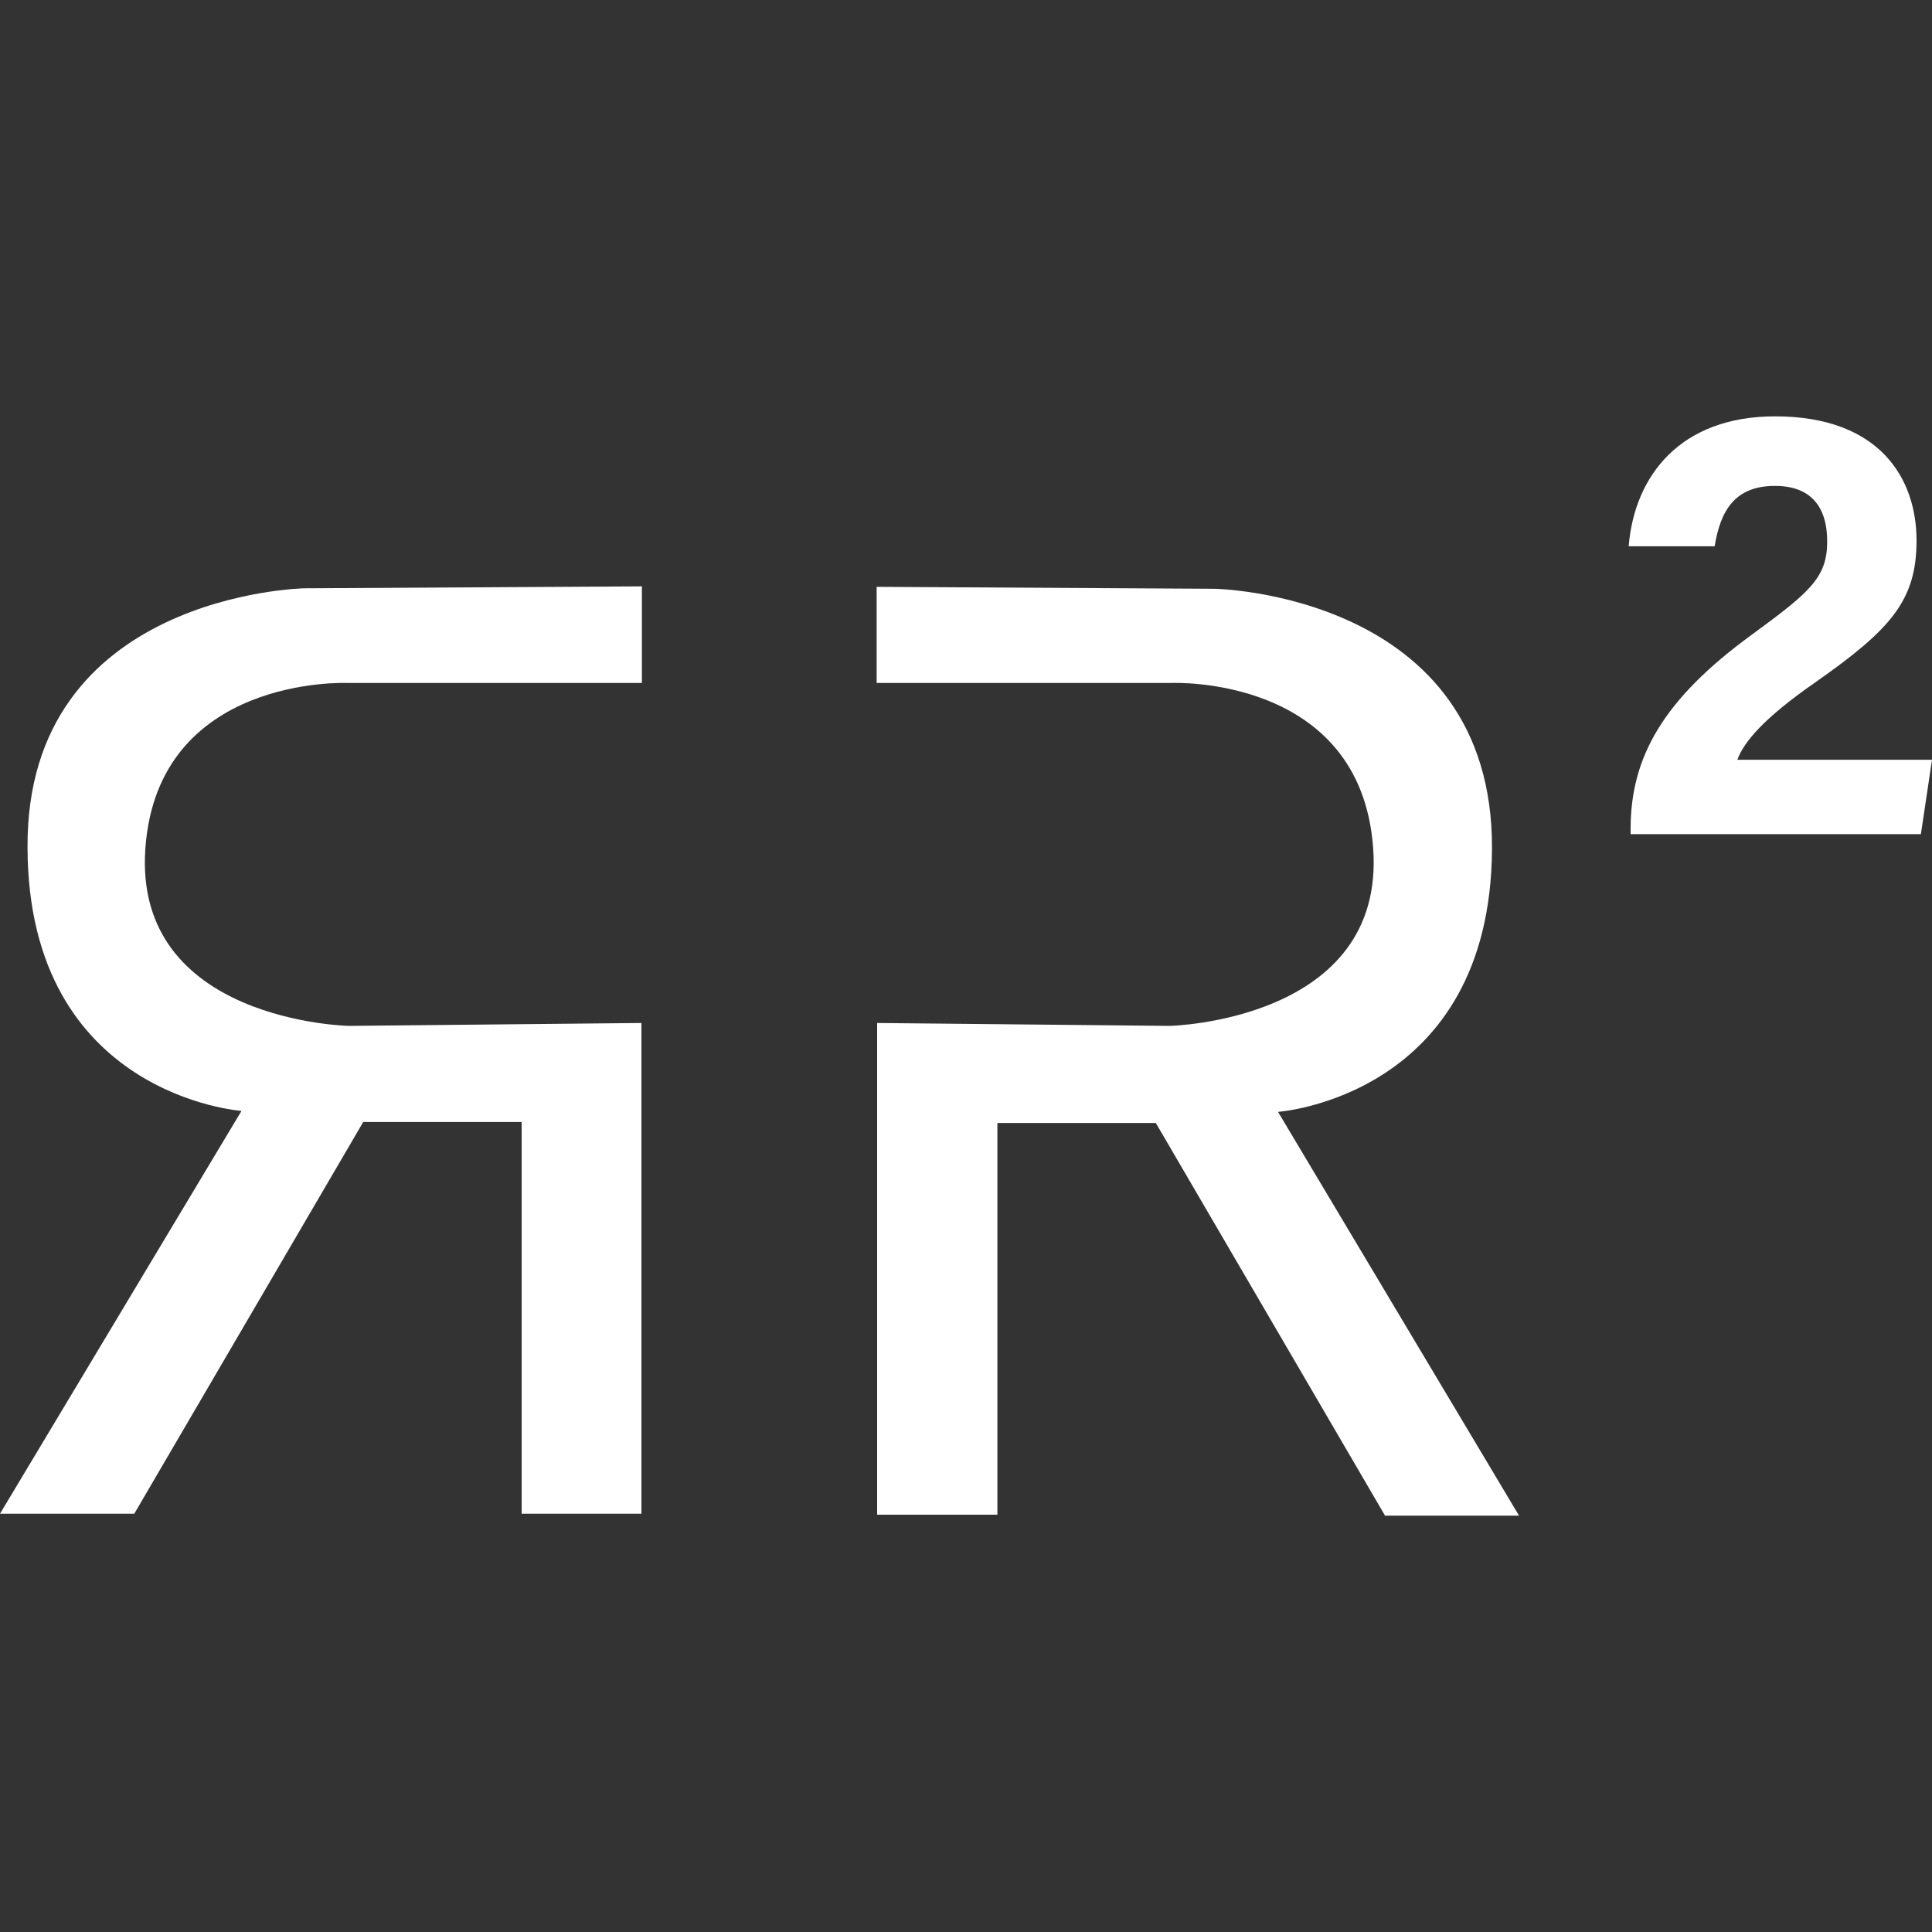 <?xml version="1.0" encoding="utf-8"?>
<!-- Generator: Adobe Illustrator 25.4.1, SVG Export Plug-In . SVG Version: 6.00 Build 0)  -->
<svg version="1.1" id="Capa_1" xmlns="http://www.w3.org/2000/svg" xmlns:xlink="http://www.w3.org/1999/xlink" x="0px" y="0px"
	 viewBox="0 0 400 400" style="enable-background:new 0 0 400 400;" xml:space="preserve">
<rect x="0" y="0" width="400" height="400" fill="#333333" stroke="none"/>
<style type="text/css">
	.st0{fill:#FFFFFF;}
</style>
<g>
	<path class="st0" d="M132.9,141.4H71.8c0,0-39.1-1.6-41.7,34.2c-2.6,35.9,42.1,36.8,42.1,36.8l60.6-0.6v101.6H108v-81.1H75.2
		l-47.4,81.1H0L50,230c0,0-44.1-3.1-44.3-54.4C5.3,122.9,63,121.8,63,121.8l69.9-0.4l0,0h0.1h-0.1V141.4z"/>
	<path class="st0" d="M286.7,313.7l-47.4-81.2h-32.8v81.1h-24.9V211.8l60.6,0.6c0,0,44.7-1,42.1-36.8c-2.6-35.9-41.7-34.2-41.7-34.2
		h-61.1v-19.9l70,0.4c0,0,57.7,1,57.4,53.9c-0.3,51.3-44.3,54.4-44.3,54.4l49.9,83.6h-27.8V313.7z"/>
	<path class="st0" d="M337.6,172.7v-1.1c0-14.8,6.7-26.8,25.1-40.2c12-8.8,15.6-11.8,15.6-19.3c0-7.3-3.5-11.5-10.8-11.5
		c-8.3,0-11.3,5.1-12.5,12.5h-17.8c1.2-14.7,10.8-26.9,30.3-26.9c21.8,0,29.3,13,29.3,25.7c0,12.4-5.3,18.4-21,29.4
		c-10.5,7.3-14.7,12.2-16.1,16H400l-2.3,15.4L337.6,172.7L337.6,172.7z"/>
</g>
</svg>
